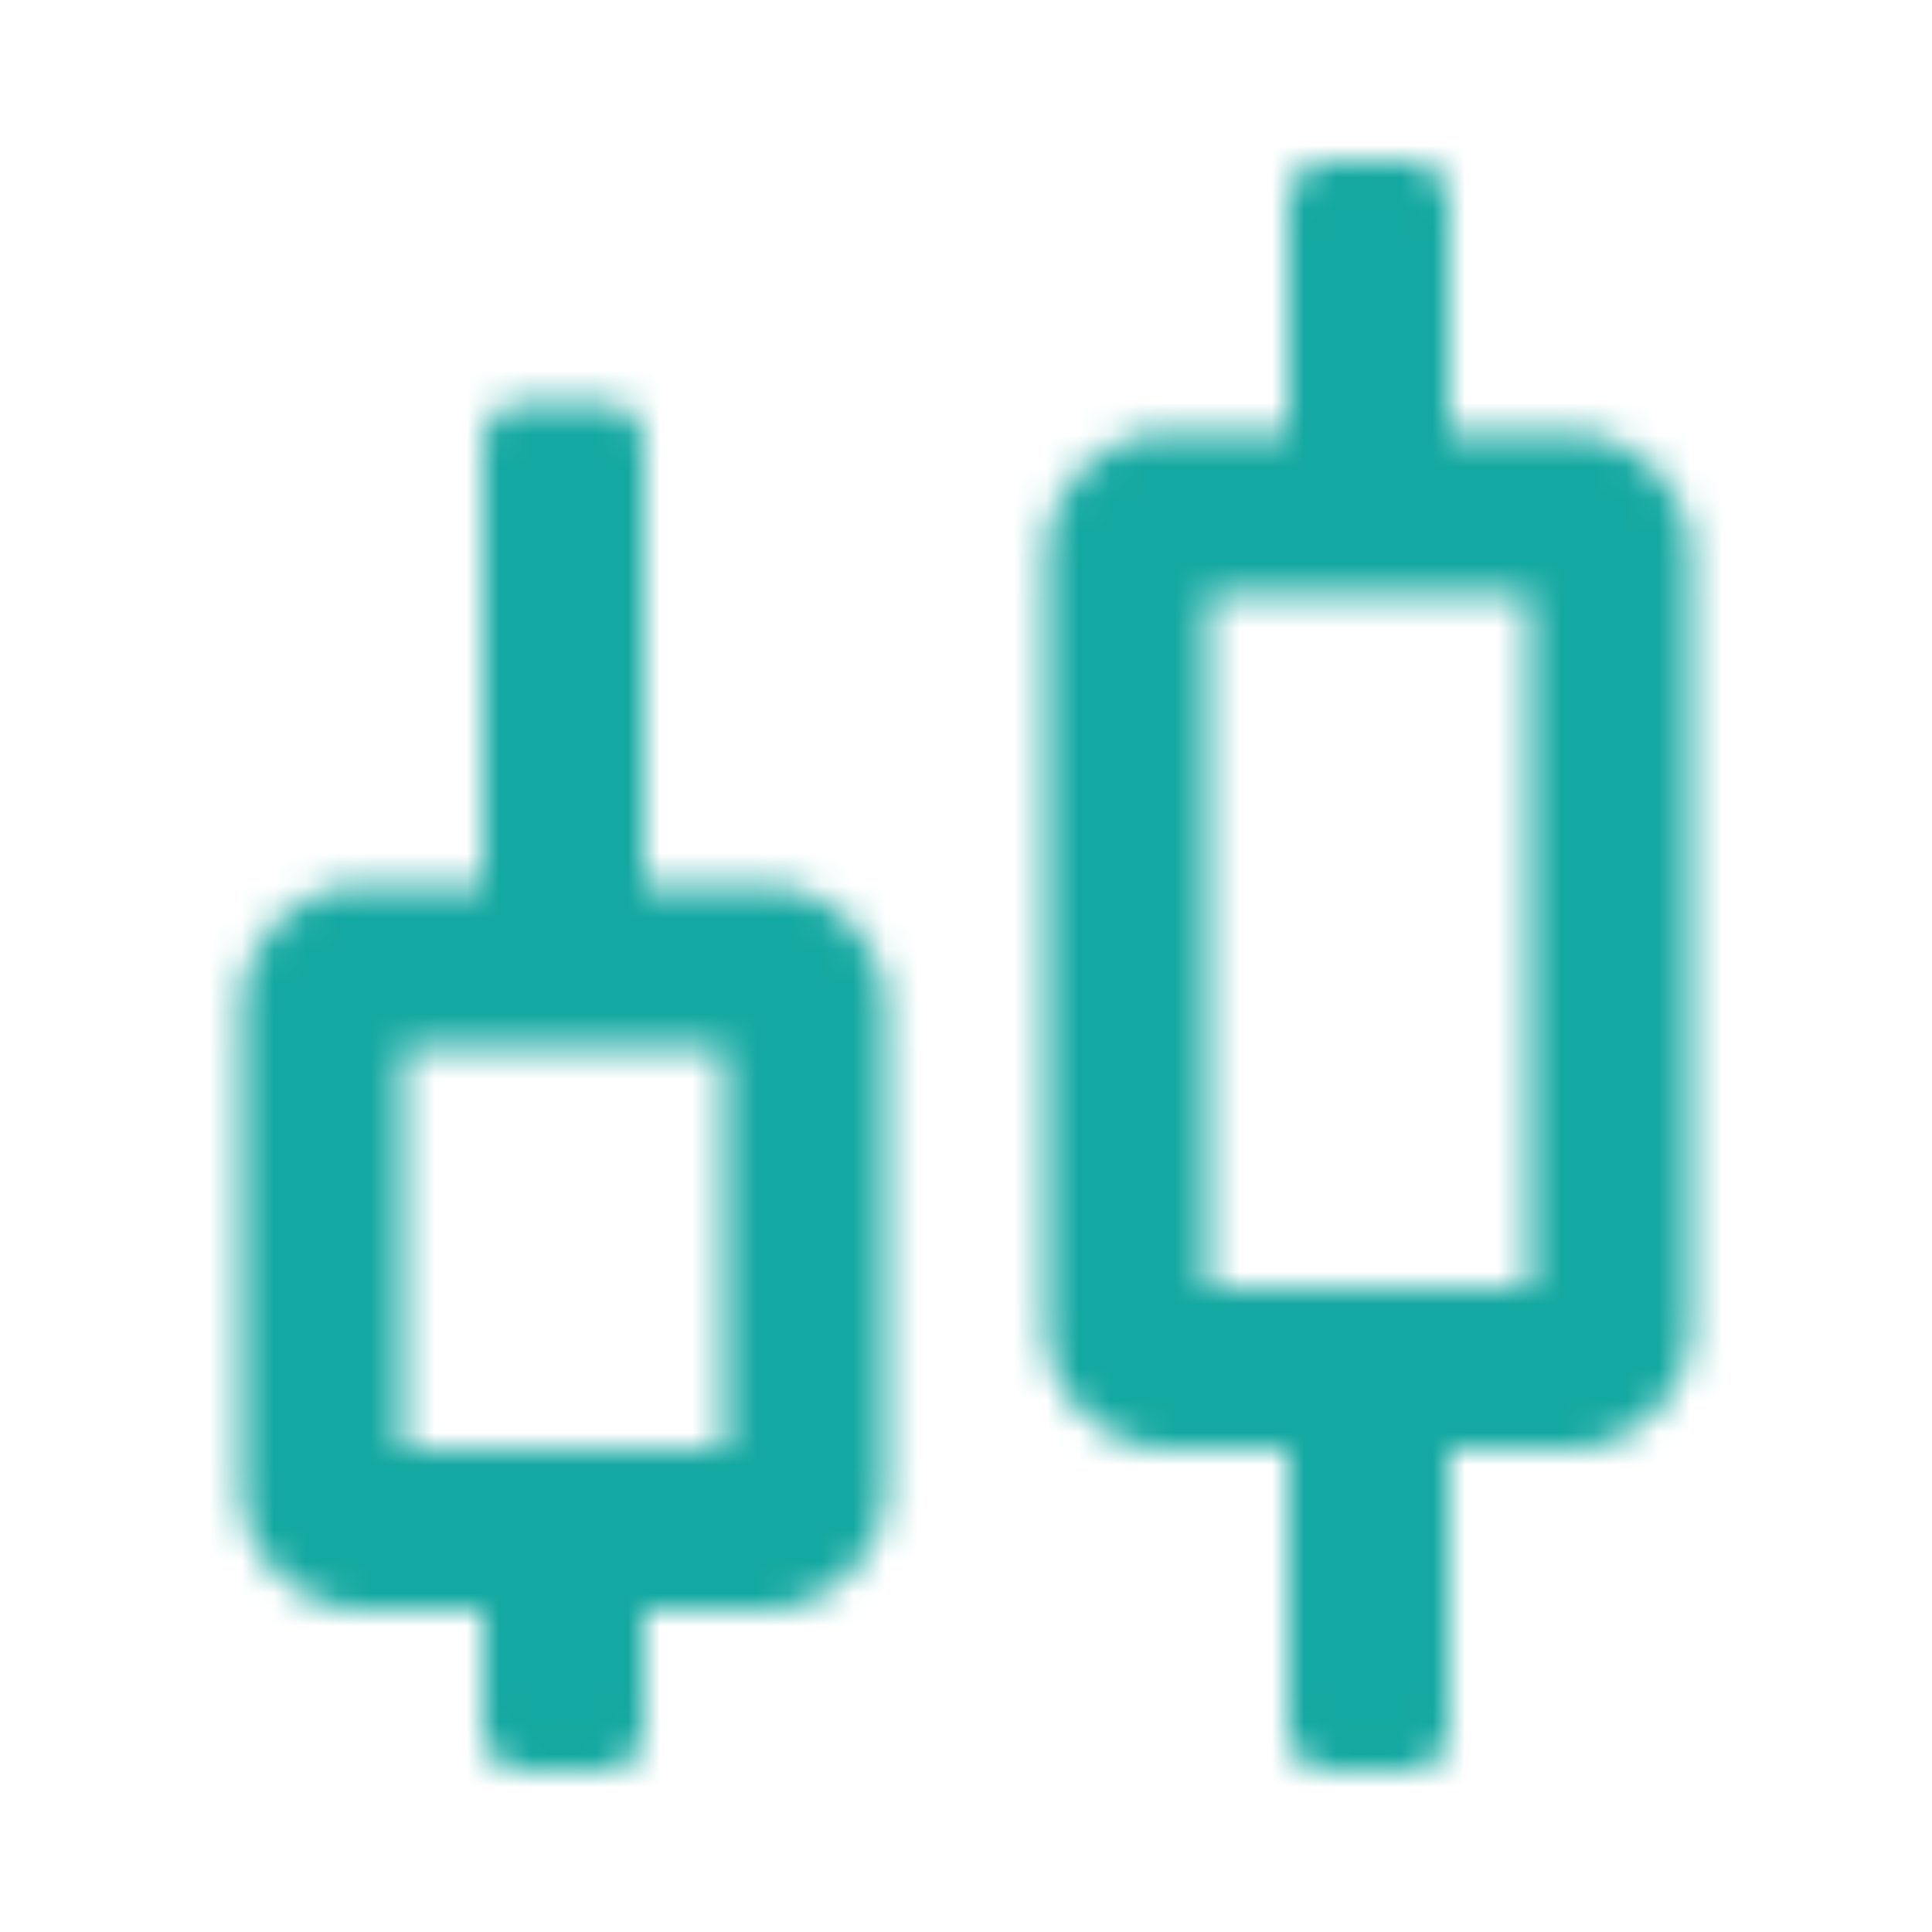 <svg xmlns="http://www.w3.org/2000/svg" viewBox="0 0 60 60" fill="none">
<mask id="mask0_7046_12512" style="mask-type:alpha" maskUnits="userSpaceOnUse" x="7" y="5" width="46" height="50">
<path fill-rule="evenodd" clip-rule="evenodd" d="M41.25 5C40.56 5 40 5.56 40 6.25V13.437H36.25C34.179 13.437 32.5 15.116 32.5 17.187V41.25C32.5 43.321 34.179 45 36.25 45H40V53.75C40 54.44 40.56 55 41.25 55H43.75C44.44 55 45 54.44 45 53.75V45H48.75C50.821 45 52.5 43.321 52.5 41.25V17.187C52.5 15.116 50.821 13.437 48.75 13.437H45V6.25C45 5.56 44.44 5 43.75 5H41.25ZM15 13.75C15 13.059 15.56 12.5 16.25 12.5H18.75C19.44 12.5 20 13.059 20 13.75V27.5H23.75C25.821 27.5 27.5 29.179 27.5 31.25V46.25C27.5 48.321 25.821 50 23.75 50H20V53.75C20 54.44 19.44 55 18.75 55H16.25C15.56 55 15 54.44 15 53.75V50H11.25C9.179 50 7.5 48.321 7.5 46.25V31.25C7.5 29.179 9.179 27.5 11.25 27.5H15V13.75ZM37.5 40V18.437H47.5V40H37.5ZM12.5 45V32.5H22.5V45H12.5Z" fill="#13A8A1"/>
</mask>
<g mask="url(#mask0_7046_12512)">
<rect width="60" height="60" fill="#13A8A1"/>
</g>
</svg>
